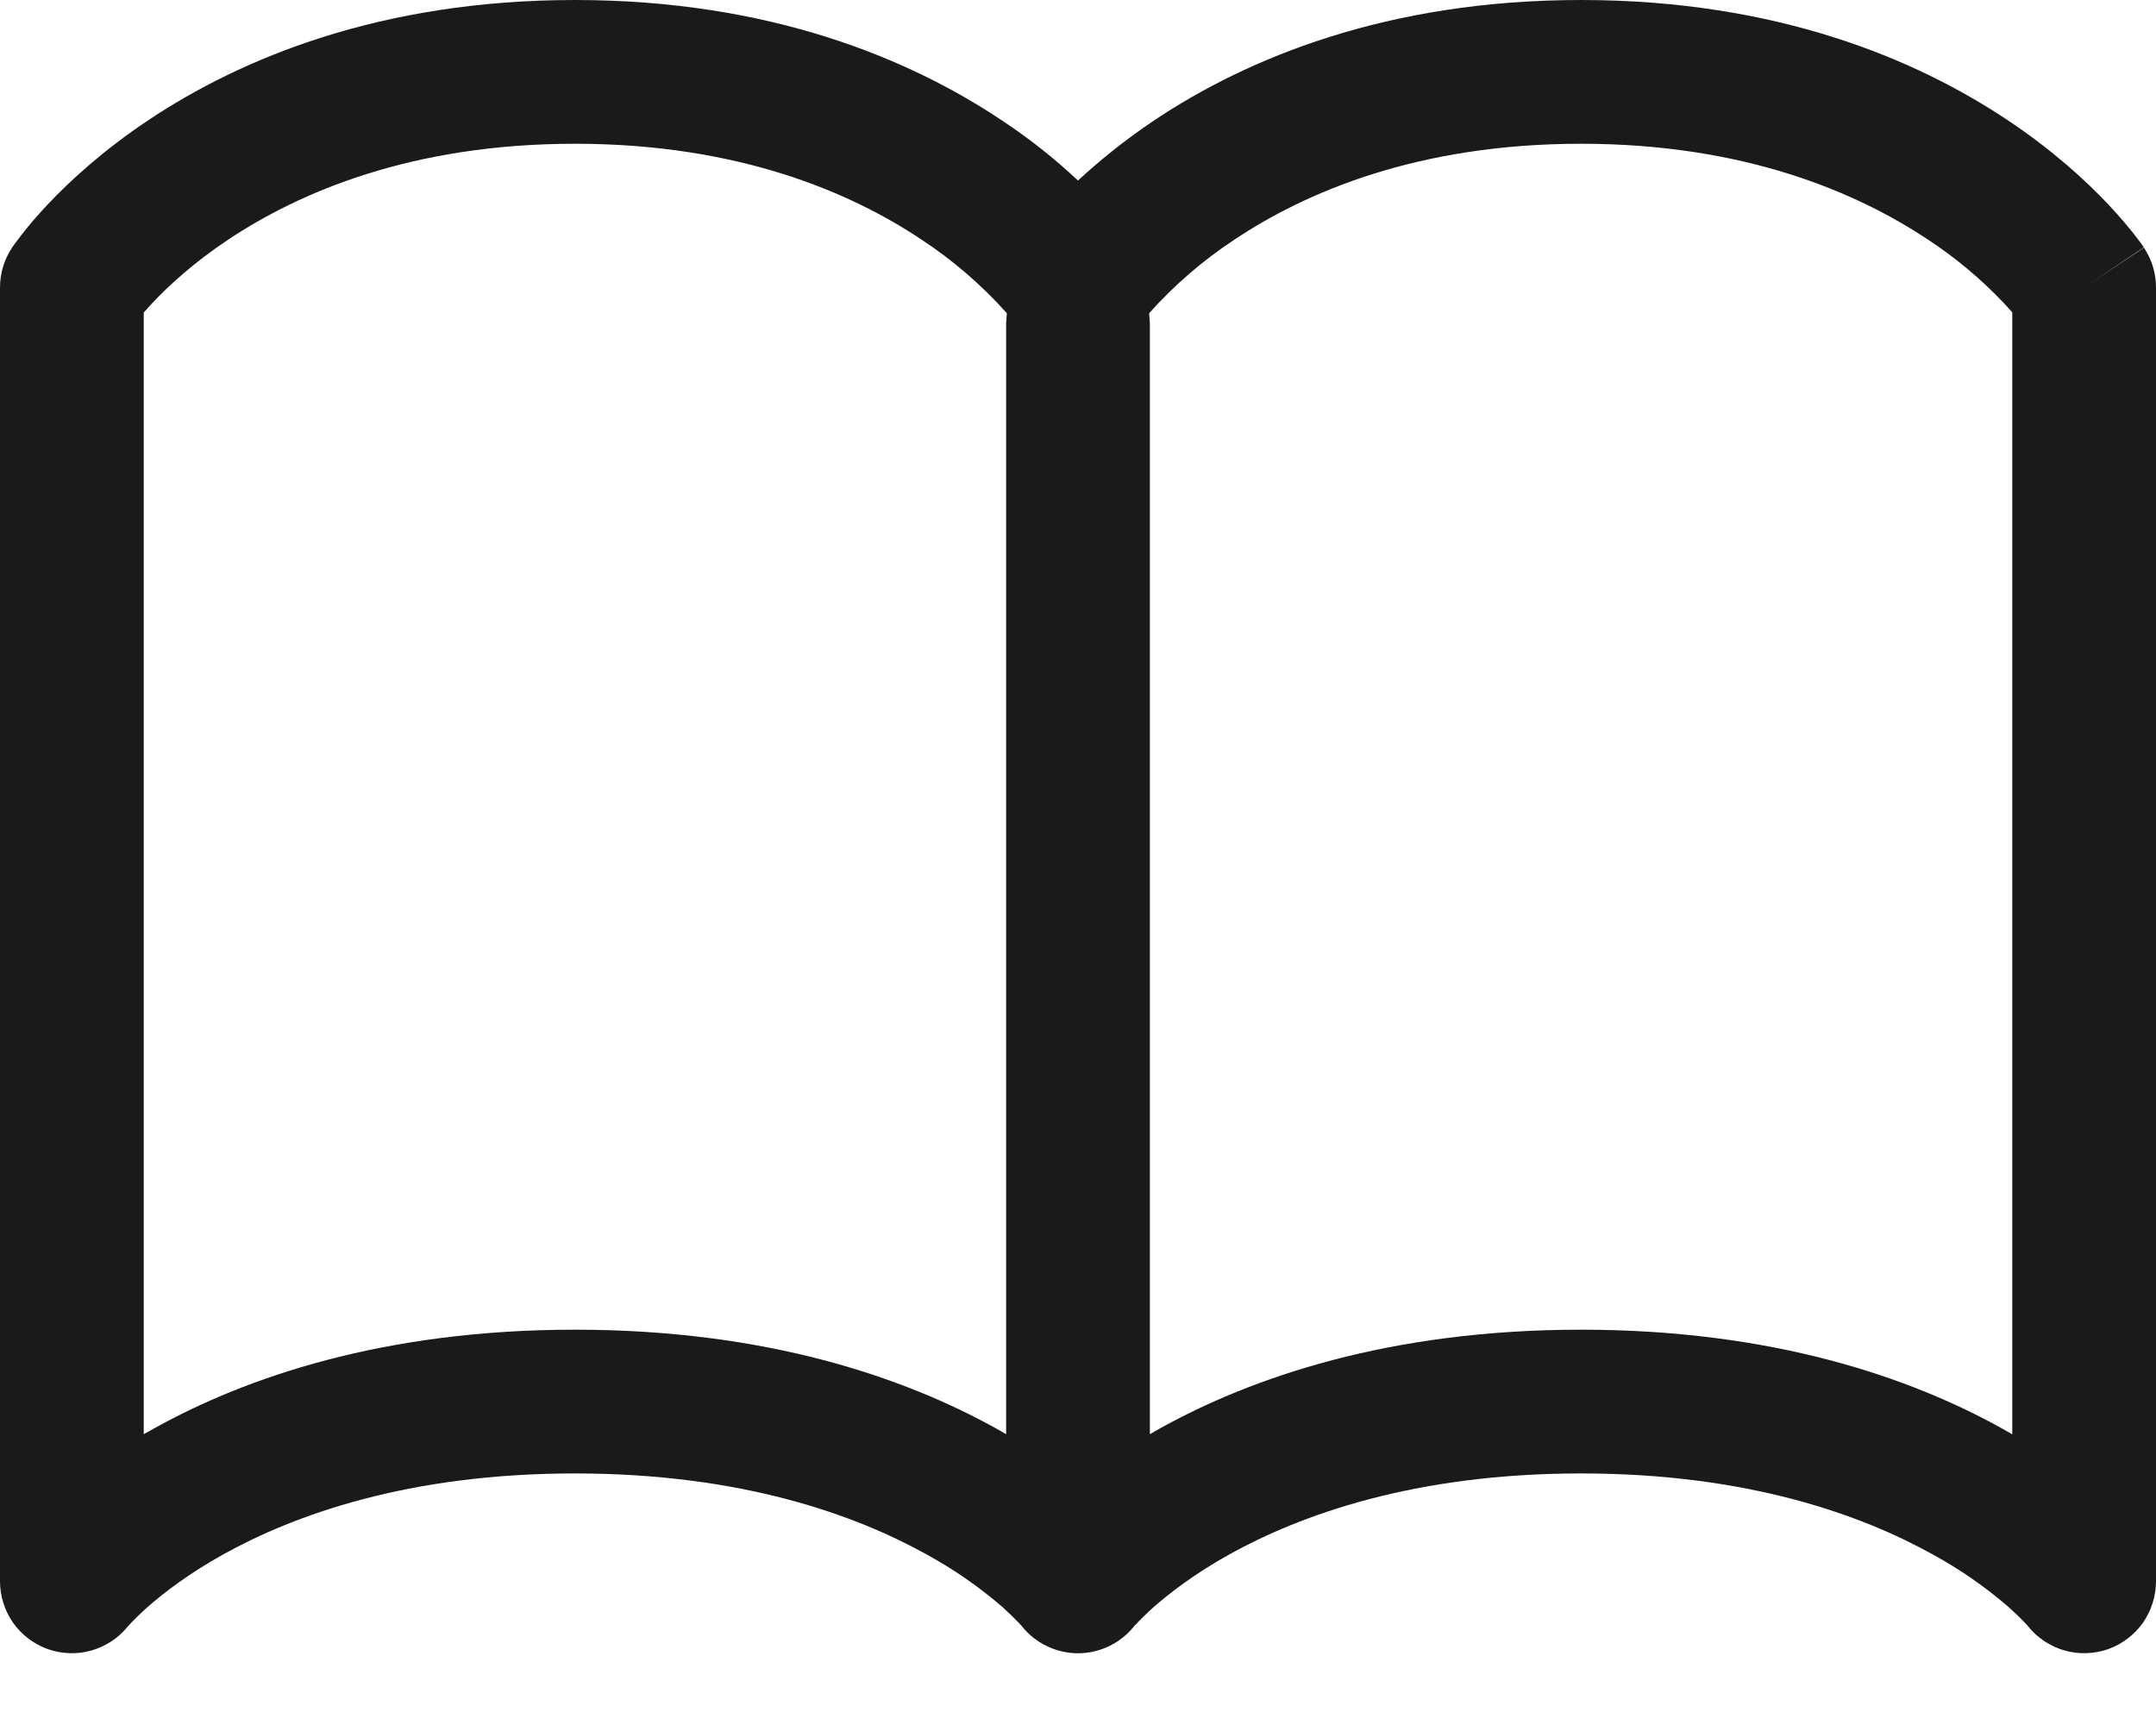 <?xml version="1.0" encoding="utf-8"?>
<svg xmlns="http://www.w3.org/2000/svg" fill="none" height="100%" overflow="visible" preserveAspectRatio="none" style="display: block;" viewBox="0 0 15 12" width="100%">
<path clip-rule="evenodd" d="M1 9.977V2.174L1.059 2.109C1.169 1.992 1.344 1.829 1.589 1.666C2.078 1.341 2.858 1 4 1C5.142 1 5.923 1.341 6.41 1.666C6.63 1.81 6.83 1.983 7.005 2.179L7 2.25V9.977L6.93 9.937C6.296 9.585 5.338 9.25 4 9.25C2.662 9.25 1.704 9.585 1.07 9.938L1 9.977ZM8 9.977L8.07 9.937C8.704 9.585 9.662 9.25 11 9.25C12.338 9.25 13.296 9.585 13.93 9.938L14 9.978V2.173L13.941 2.108C13.782 1.94 13.604 1.792 13.411 1.665C12.922 1.341 12.142 1 11 1C9.858 1 9.077 1.341 8.59 1.666C8.37 1.81 8.17 1.983 7.995 2.179L8 2.25V9.977ZM6.965 0.834C7.155 0.959 7.334 1.1 7.5 1.256C7.64 1.126 7.818 0.979 8.035 0.834C8.673 0.409 9.643 0 11 0C12.357 0 13.327 0.409 13.965 0.834C14.282 1.045 14.513 1.258 14.668 1.422C14.748 1.507 14.824 1.596 14.894 1.69L14.908 1.71L14.913 1.718L14.915 1.721L14.5 2L14.916 1.723C14.971 1.805 15 1.901 15 2V11C15 11.103 14.968 11.204 14.909 11.289C14.849 11.373 14.765 11.437 14.668 11.472C14.57 11.506 14.465 11.51 14.365 11.482C14.266 11.454 14.177 11.396 14.112 11.316L14.11 11.313L14.088 11.289C14.052 11.251 14.013 11.214 13.974 11.179C13.811 11.038 13.633 10.915 13.444 10.812C12.954 10.54 12.162 10.25 11 10.25C9.838 10.25 9.046 10.54 8.555 10.812C8.309 10.949 8.135 11.084 8.026 11.18C7.979 11.222 7.933 11.267 7.89 11.313L7.888 11.316C7.841 11.374 7.782 11.42 7.715 11.452C7.648 11.484 7.574 11.501 7.5 11.501C7.426 11.501 7.352 11.484 7.285 11.452C7.218 11.42 7.159 11.374 7.112 11.316L7.11 11.313L7.088 11.289C7.051 11.251 7.013 11.214 6.974 11.179C6.811 11.038 6.633 10.915 6.444 10.812C5.954 10.54 5.162 10.25 4 10.25C2.838 10.25 2.046 10.54 1.555 10.812C1.309 10.949 1.135 11.084 1.026 11.18C0.979 11.222 0.933 11.267 0.89 11.313L0.888 11.316C0.823 11.396 0.734 11.454 0.635 11.482C0.535 11.51 0.43 11.506 0.332 11.472C0.235 11.437 0.151 11.373 0.091 11.289C0.032 11.204 -0 11.103 4.02225e-07 11V2C7.69207e-05 1.901 0.029 1.805 0.084 1.723L0.085 1.72L0.087 1.718L0.092 1.711L0.106 1.691L0.155 1.627C0.195 1.575 0.255 1.504 0.332 1.422C0.487 1.258 0.718 1.045 1.035 0.834C1.673 0.409 2.643 0 4 0C5.357 0 6.327 0.409 6.965 0.834Z" fill="black" fill-opacity="0.898" fill-rule="evenodd" id="Vector"/>
</svg>